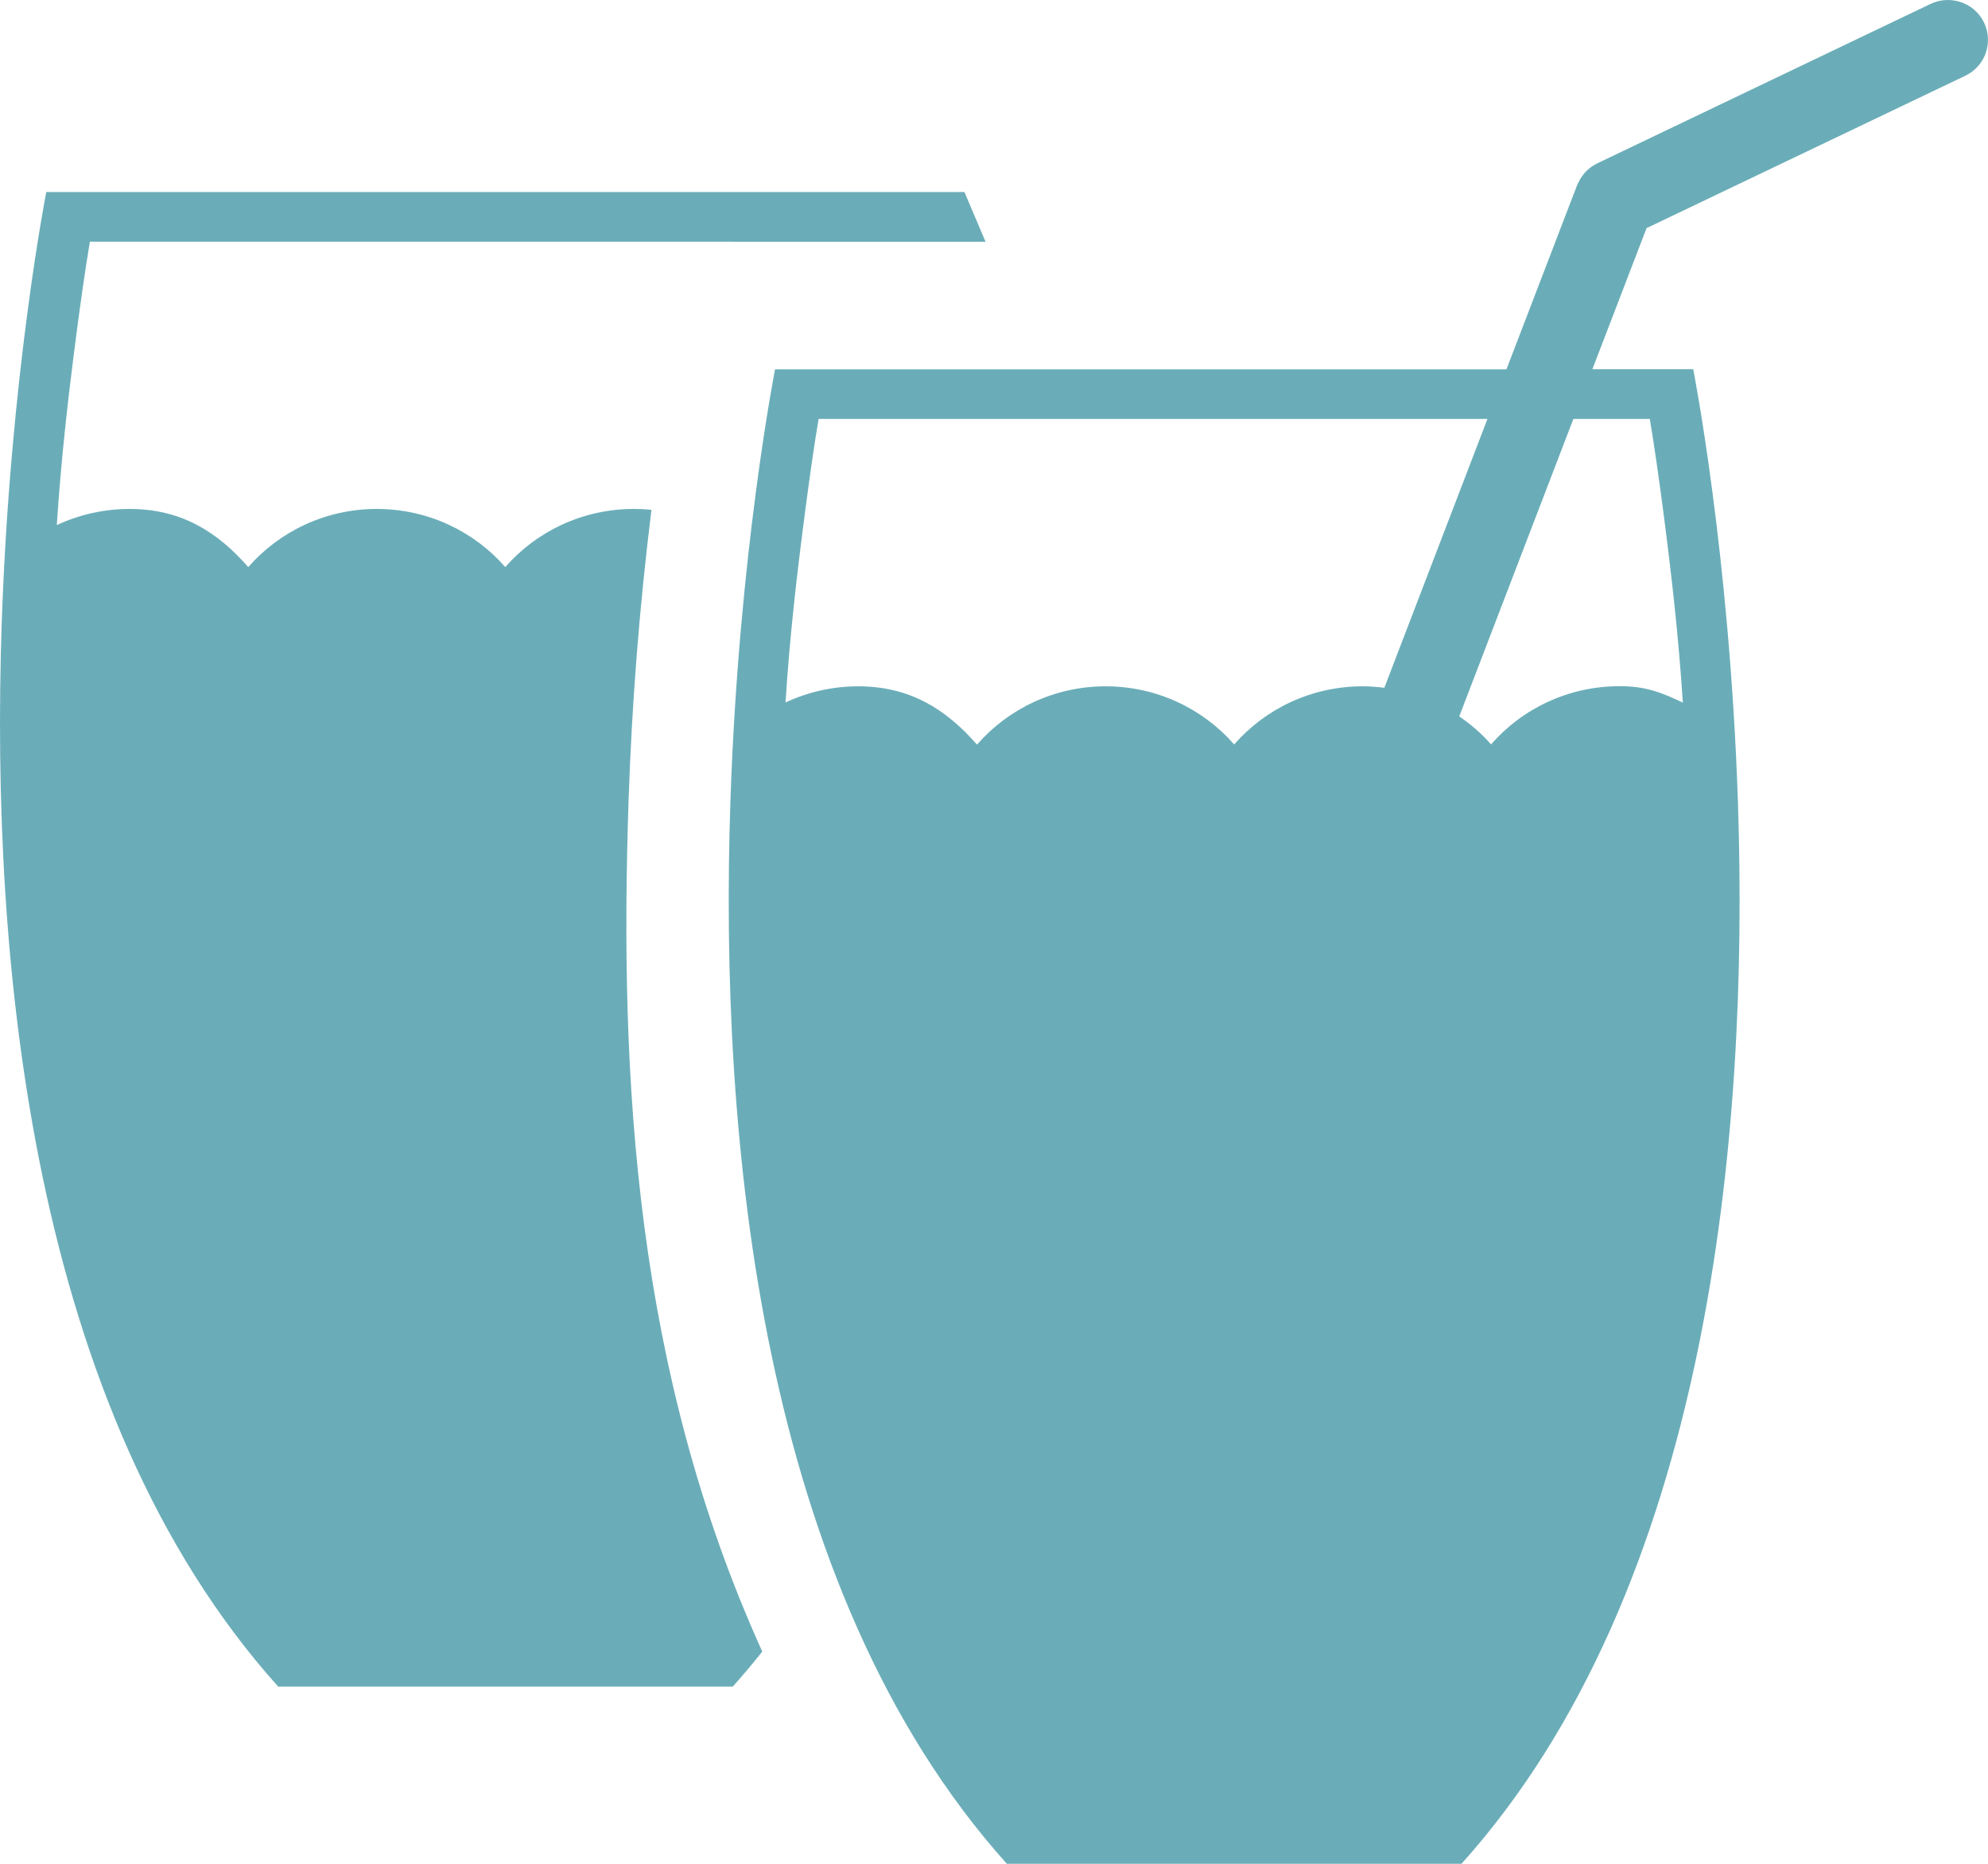 <svg width="32" height="30" viewBox="0 0 32 30" fill="none" xmlns="http://www.w3.org/2000/svg">
<path fill-rule="evenodd" clip-rule="evenodd" d="M31.936 0.363C31.781 0.043 31.395 -0.09 31.073 0.064L25.732 2.619C25.727 2.62 25.723 2.623 25.718 2.625L25.711 2.629C25.705 2.632 25.7 2.635 25.696 2.638C25.664 2.654 25.633 2.672 25.605 2.693C25.596 2.699 25.588 2.708 25.581 2.713C25.557 2.733 25.533 2.753 25.512 2.777C25.505 2.786 25.497 2.796 25.49 2.805C25.472 2.829 25.453 2.851 25.438 2.878C25.43 2.89 25.426 2.901 25.42 2.913C25.408 2.935 25.396 2.955 25.387 2.978L24.249 5.944H12.476C12.476 5.944 11.89 8.906 11.757 12.903V12.902C11.577 18.288 12.215 25.555 16.207 30H23.525C27.513 25.559 28.154 18.301 27.975 12.917V12.918C27.842 8.912 27.255 5.943 27.255 5.943H25.632L26.504 3.672L31.635 1.219C31.957 1.065 32.09 0.682 31.936 0.363ZM15.724 11.983C15.223 11.409 14.638 11.047 13.815 11.047C13.402 11.047 13.003 11.139 12.644 11.307C12.715 10.208 12.824 9.269 12.967 8.178C13.03 7.705 13.095 7.221 13.177 6.743H23.943L22.283 11.071C22.168 11.056 22.052 11.047 21.934 11.047C21.112 11.047 20.367 11.408 19.866 11.983C19.365 11.409 18.62 11.047 17.797 11.047C16.975 11.047 16.23 11.408 15.729 11.983L15.724 11.983ZM26.556 6.743C26.636 7.217 26.702 7.699 26.765 8.169C26.907 9.263 27.016 10.207 27.088 11.309C26.727 11.139 26.484 11.045 26.07 11.045C25.247 11.045 24.502 11.406 24.001 11.982C23.851 11.81 23.678 11.661 23.489 11.531L25.326 6.743H26.557L26.556 6.743ZM12.271 26.583C12.118 26.775 11.96 26.963 11.796 27.147H4.477C0.485 22.701 -0.153 15.433 0.027 10.049V10.05C0.161 6.051 0.745 3.091 0.745 3.091H15.524C15.524 3.091 15.524 3.091 15.864 3.891C15.576 3.891 15.097 3.891 14.826 3.891L1.447 3.89C1.367 4.366 1.3 4.85 1.237 5.325C1.094 6.415 0.987 7.355 0.914 8.452C1.273 8.284 1.672 8.192 2.085 8.192C2.908 8.192 3.494 8.553 3.996 9.128C4.497 8.554 5.242 8.192 6.064 8.192C6.887 8.192 7.632 8.553 8.133 9.128C8.634 8.554 9.379 8.192 10.201 8.192C10.297 8.192 10.392 8.196 10.486 8.207C10.294 9.757 10.17 11.321 10.118 12.882C9.967 17.4 10.227 22.074 12.27 26.584L12.271 26.583Z" fill="#6AADB8"/>
</svg>
